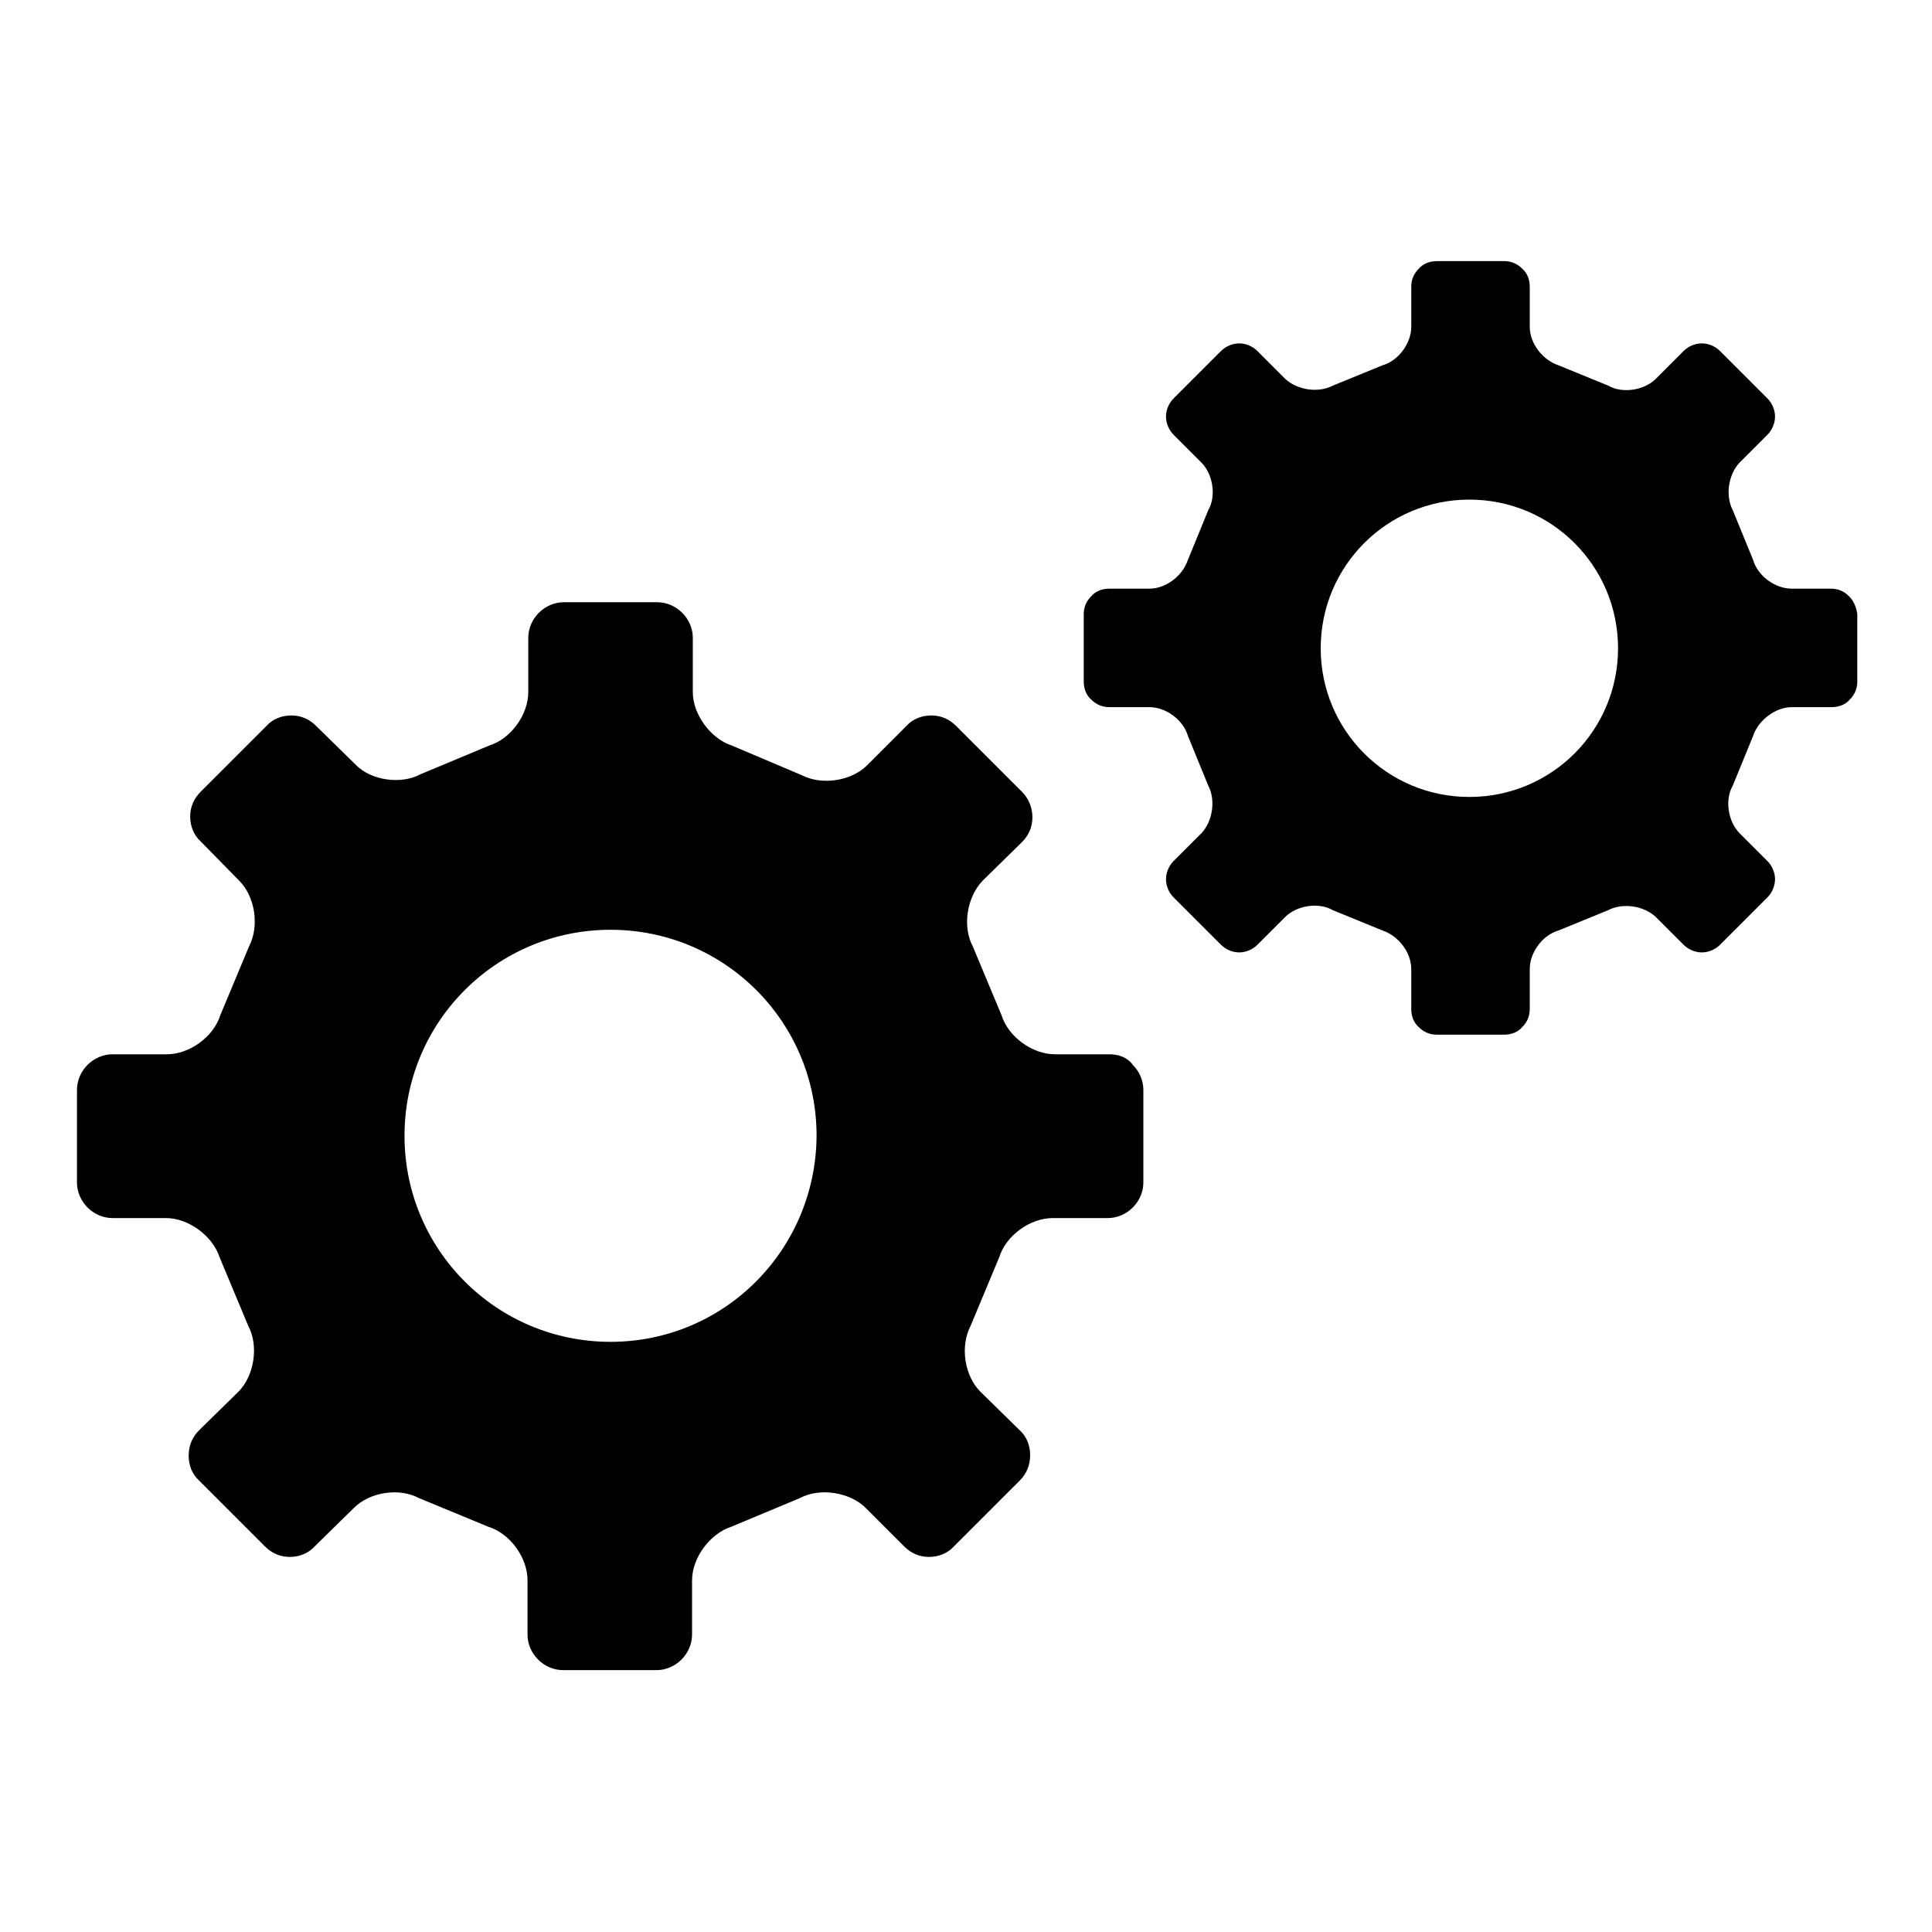 <?xml version="1.0" encoding="utf-8"?>
<!-- Svg Vector Icons : http://www.onlinewebfonts.com/icon -->
<!DOCTYPE svg PUBLIC "-//W3C//DTD SVG 1.1//EN" "http://www.w3.org/Graphics/SVG/1.1/DTD/svg11.dtd">
<svg version="1.1" xmlns="http://www.w3.org/2000/svg" xmlns:xlink="http://www.w3.org/1999/xlink" x="0px" y="0px" viewBox="0 0 256 256" enable-background="new 0 0 256 256" xml:space="preserve">
<g><g><path fill="#000000" d="M147,139.7h-7.2c-3,0-6.2-2.3-7.1-5.2l-3.8-9.1c-1.4-2.6-0.8-6.5,1.3-8.7l5.2-5.1c0.9-0.9,1.4-2,1.4-3.3c0-1.3-0.5-2.5-1.4-3.4l-8.7-8.7c-0.9-0.9-2-1.4-3.3-1.4s-2.5,0.5-3.3,1.4l-5.2,5.2c-2.1,2.1-6,2.7-8.7,1.3L97,98.8c-2.8-0.9-5.2-4.1-5.2-7.1v-7.2c0-1.2-0.5-2.4-1.4-3.3c-0.9-0.9-2.1-1.4-3.3-1.4H74.7c-1.2,0-2.4,0.5-3.3,1.4c-0.9,0.9-1.4,2.1-1.4,3.3v7.2c0,3-2.3,6.2-5.2,7.1l-9.1,3.8c-2.6,1.4-6.6,0.8-8.6-1.3l-5.2-5.1c-0.9-0.9-2-1.4-3.3-1.4c-1.3,0-2.5,0.5-3.3,1.4l-8.7,8.7c-0.9,0.9-1.4,2-1.4,3.3c0,1.3,0.5,2.5,1.4,3.3l5.1,5.2c2.1,2.1,2.7,6,1.3,8.7l-3.8,9.1c-0.9,2.9-4.1,5.2-7.1,5.2h-7.2c-1.2,0-2.4,0.5-3.3,1.4c-0.9,0.9-1.4,2.1-1.4,3.3v12.3c0,1.2,0.5,2.4,1.4,3.3c0.9,0.9,2.1,1.4,3.3,1.4H22c3,0,6.2,2.4,7.1,5.2l3.8,9.1c1.4,2.6,0.8,6.6-1.3,8.7l-5.2,5.1c-0.9,0.9-1.4,2-1.4,3.4c0,1.3,0.5,2.5,1.4,3.3l8.7,8.7c0.9,0.9,2,1.4,3.3,1.4c1.3,0,2.5-0.5,3.3-1.4l5.2-5.1c2.1-2.1,6-2.7,8.6-1.3l9.2,3.8c2.9,0.9,5.2,4.1,5.2,7.1v7.2c0,1.2,0.5,2.4,1.4,3.3s2.1,1.4,3.3,1.4H87c1.2,0,2.4-0.5,3.3-1.4c0.9-0.9,1.4-2.1,1.4-3.3v-7.2c0-3,2.4-6.2,5.2-7.1l9.1-3.8c2.6-1.4,6.6-0.8,8.7,1.3l5.1,5.1c0.9,0.9,2,1.4,3.3,1.4c1.3,0,2.5-0.5,3.3-1.4l8.7-8.7c0.9-0.9,1.4-2,1.4-3.4c0-1.3-0.5-2.5-1.4-3.3l-5.2-5.1c-2.1-2.1-2.7-6-1.3-8.7l3.8-9.1c0.9-2.9,4.1-5.2,7.1-5.2h7.3c1.2,0,2.4-0.5,3.3-1.4c0.9-0.9,1.4-2.1,1.4-3.3v-12.3c0-1.2-0.5-2.4-1.4-3.3C149.4,140.1,148.2,139.7,147,139.7L147,139.7L147,139.7z M80.9,177.8c-15.1,0-27.3-12.2-27.3-27.3c0-15.1,12.2-27.3,27.3-27.3c15.1,0,27.3,12.2,27.3,27.3C108.1,165.6,96,177.8,80.9,177.8L80.9,177.8L80.9,177.8z M245,79c-0.7-0.7-1.5-1-2.4-1h-5.2c-2.2,0-4.5-1.7-5.1-3.8l-2.7-6.6c-1-1.9-0.6-4.7,0.9-6.3l3.7-3.7c0.6-0.6,1-1.5,1-2.4c0-0.9-0.4-1.8-1-2.4l-6.3-6.3c-0.6-0.6-1.5-1-2.4-1c-0.9,0-1.8,0.4-2.4,1l-3.7,3.7c-1.5,1.5-4.4,2-6.3,0.9l-6.6-2.7c-2.1-0.7-3.8-2.9-3.8-5.1V38c0-0.9-0.3-1.8-1-2.4c-0.7-0.7-1.5-1-2.4-1h-8.9c-0.9,0-1.8,0.3-2.4,1c-0.7,0.7-1,1.5-1,2.4v5.3c0,2.2-1.7,4.5-3.8,5.1l-6.6,2.7c-1.9,1-4.7,0.6-6.3-0.9l-3.7-3.7c-0.6-0.6-1.5-1-2.4-1c-0.9,0-1.8,0.4-2.4,1l-6.3,6.3c-0.6,0.6-1,1.5-1,2.4c0,0.9,0.4,1.8,1,2.4l3.7,3.7c1.5,1.5,2,4.4,0.9,6.3l-2.7,6.6c-0.7,2.1-2.9,3.8-5.1,3.8h-5.3c-0.9,0-1.8,0.3-2.4,1c-0.7,0.7-1,1.5-1,2.4v8.9c0,0.9,0.3,1.8,1,2.4c0.7,0.7,1.5,1,2.4,1h5.3c2.2,0,4.5,1.7,5.1,3.8l2.7,6.6c1,1.9,0.6,4.7-0.9,6.3l-3.7,3.7c-0.6,0.6-1,1.5-1,2.4s0.4,1.8,1,2.4l6.3,6.3c0.6,0.6,1.5,1,2.4,1c0.9,0,1.8-0.4,2.4-1l3.7-3.7c1.5-1.5,4.4-2,6.3-0.9l6.6,2.7c2.1,0.7,3.8,2.9,3.8,5.1v5.3c0,0.9,0.3,1.8,1,2.4c0.7,0.7,1.5,1,2.4,1h8.9c0.9,0,1.8-0.3,2.4-1c0.7-0.7,1-1.5,1-2.4v-5.3c0-2.2,1.7-4.5,3.8-5.1l6.6-2.7c1.9-1,4.7-0.6,6.3,0.9l3.7,3.7c0.6,0.6,1.5,1,2.4,1c0.9,0,1.8-0.4,2.4-1l6.3-6.3c0.6-0.6,1-1.5,1-2.4s-0.4-1.8-1-2.4l-3.7-3.7c-1.5-1.5-2-4.4-0.9-6.3l2.7-6.6c0.7-2.1,3-3.8,5.1-3.8h5.3c0.9,0,1.8-0.3,2.4-1c0.7-0.7,1-1.5,1-2.4v-8.9C246,80.6,245.7,79.7,245,79L245,79L245,79z M194.7,105.6c-10.9,0-19.7-8.8-19.7-19.7c0-10.9,8.8-19.7,19.7-19.7s19.7,8.8,19.7,19.7C214.4,96.8,205.6,105.6,194.7,105.6L194.7,105.6L194.7,105.6z"/></g></g>
</svg>